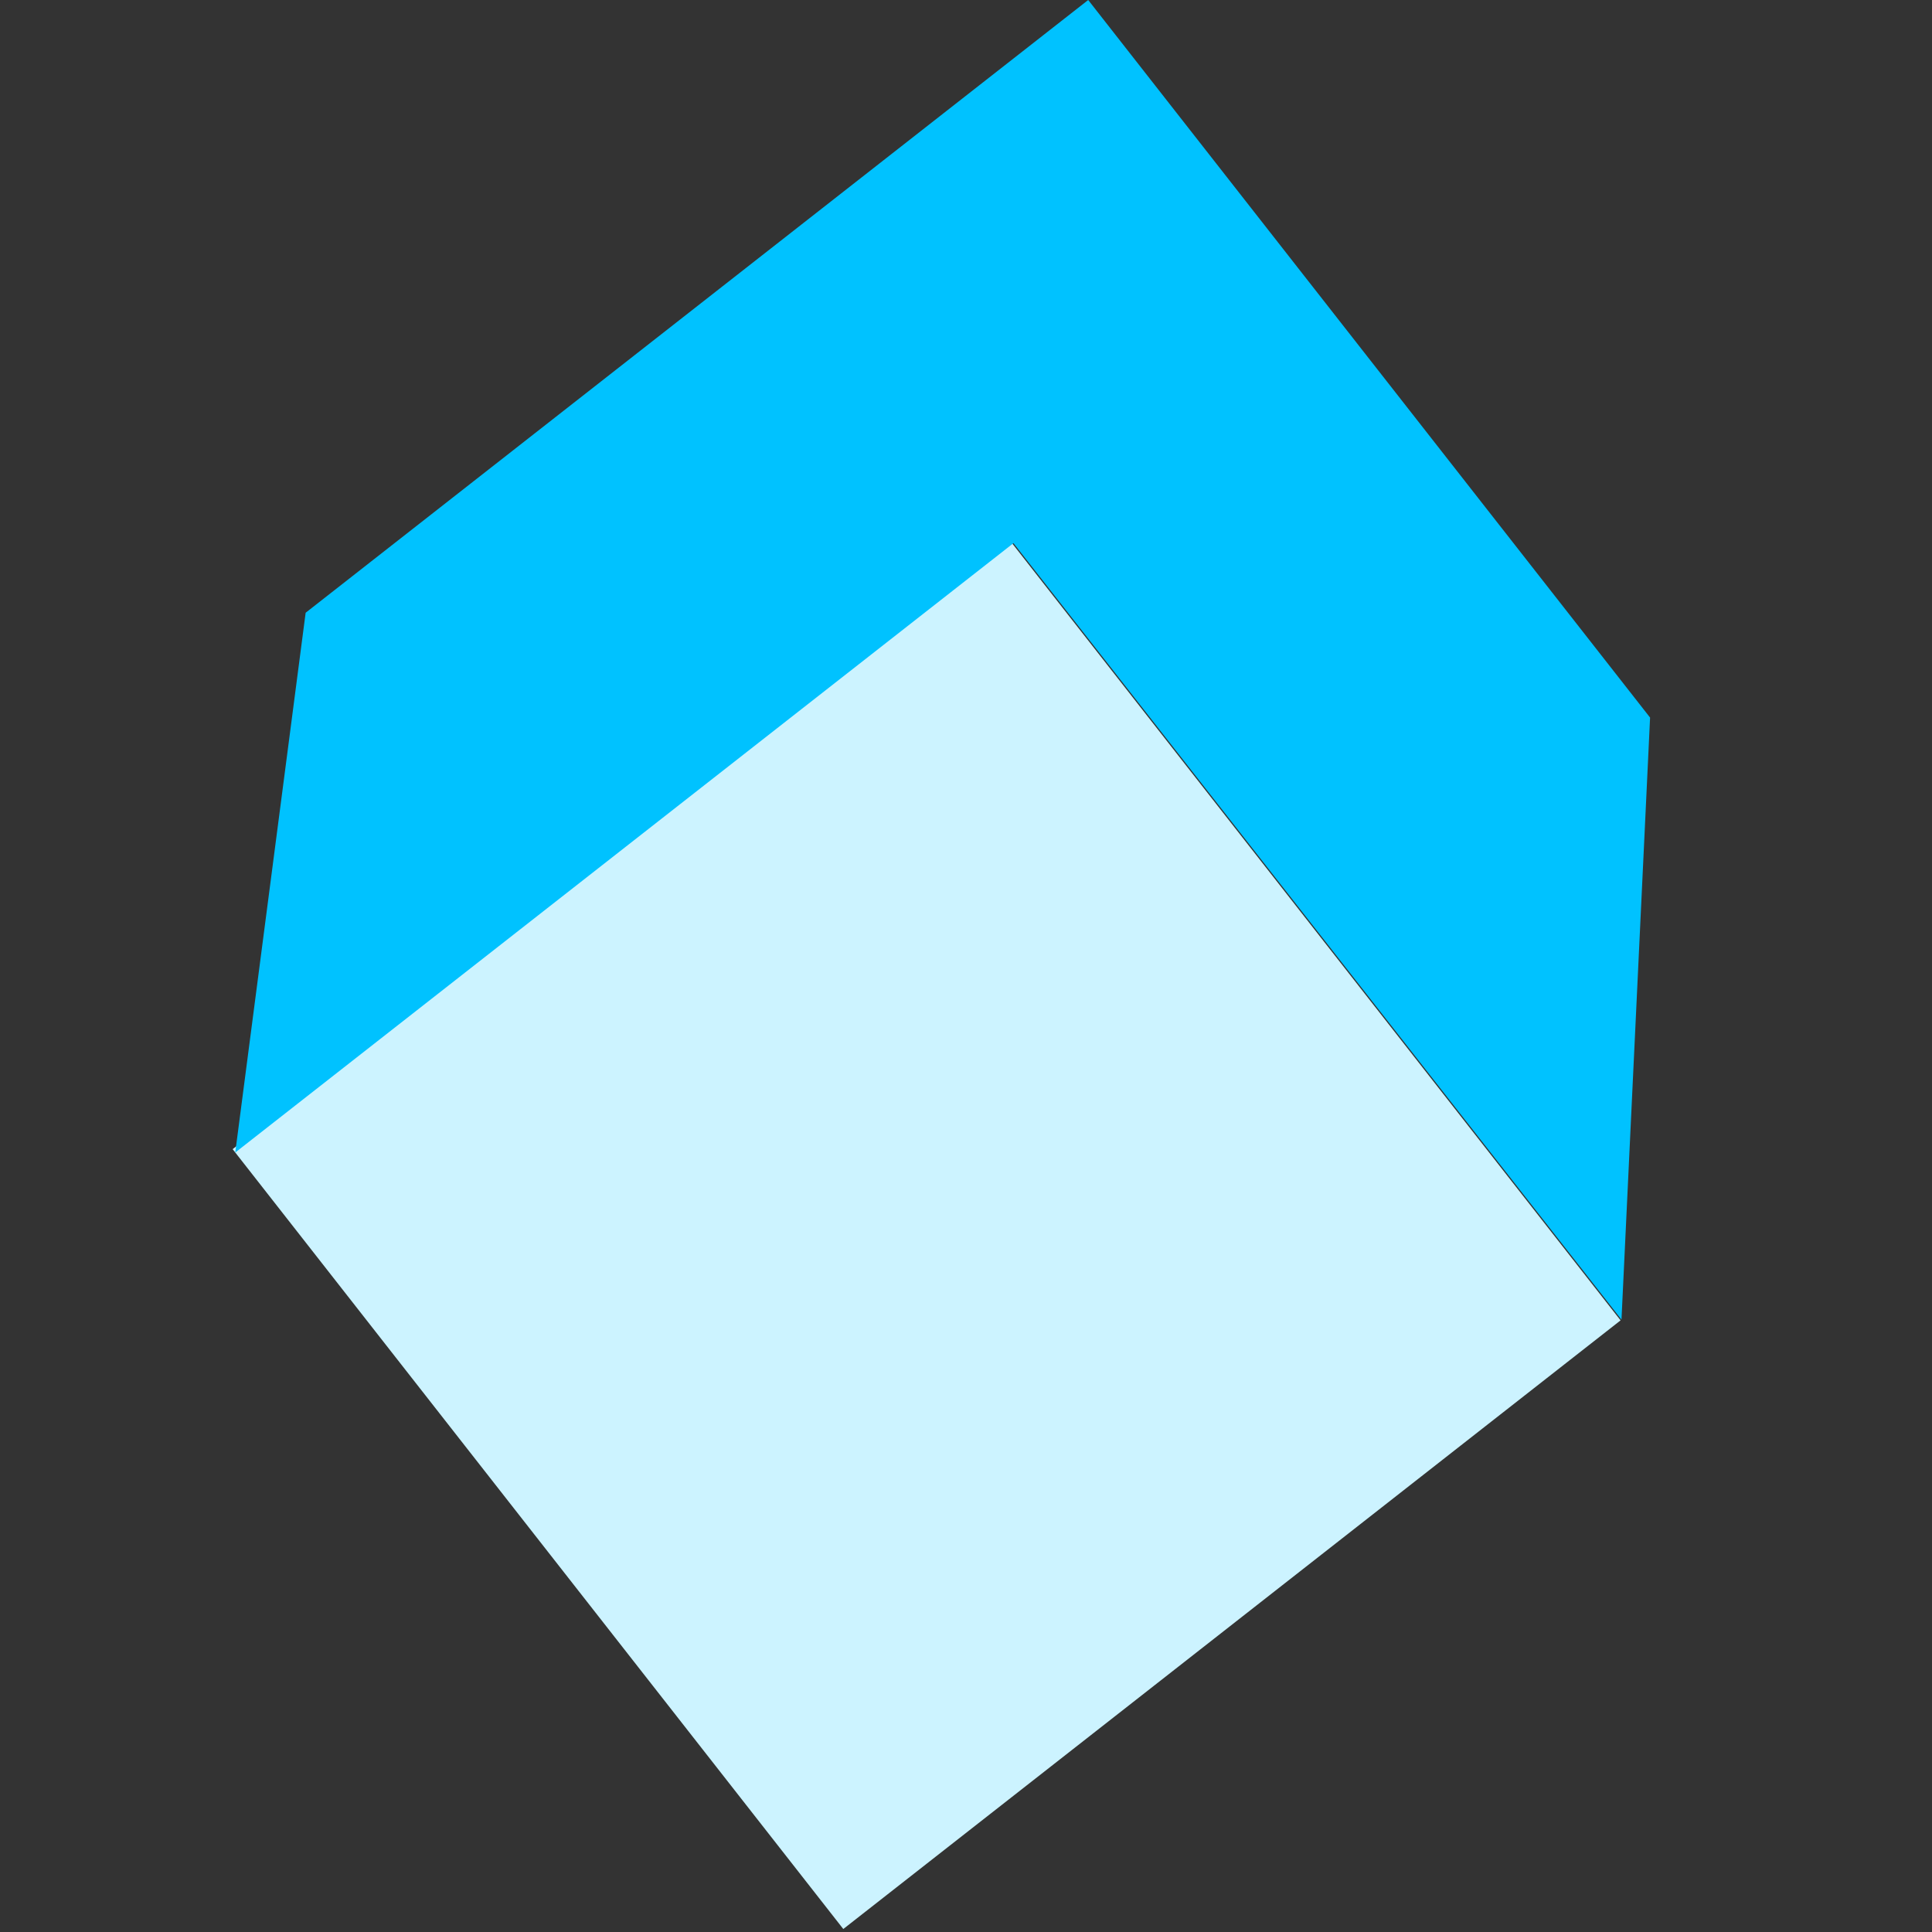 <?xml version="1.0" encoding="UTF-8"?> <svg xmlns="http://www.w3.org/2000/svg" width="605" height="605" viewBox="0 0 605 605" fill="none"><rect x="0" y="0" width="605" height="605" fill="#333333" stroke="none"/> <rect x="72.851" y="359.854" width="309.144" height="310.167" transform="rotate(-38.062 72.851 359.854)" fill="#CCF3FF"></rect> <path d="M95.713 191.88L73.667 360.906L317.362 170.088L507.762 413.25L516.716 224.707L340.766 -0L95.713 191.88Z" fill="#00C2FF"></path> </svg> 